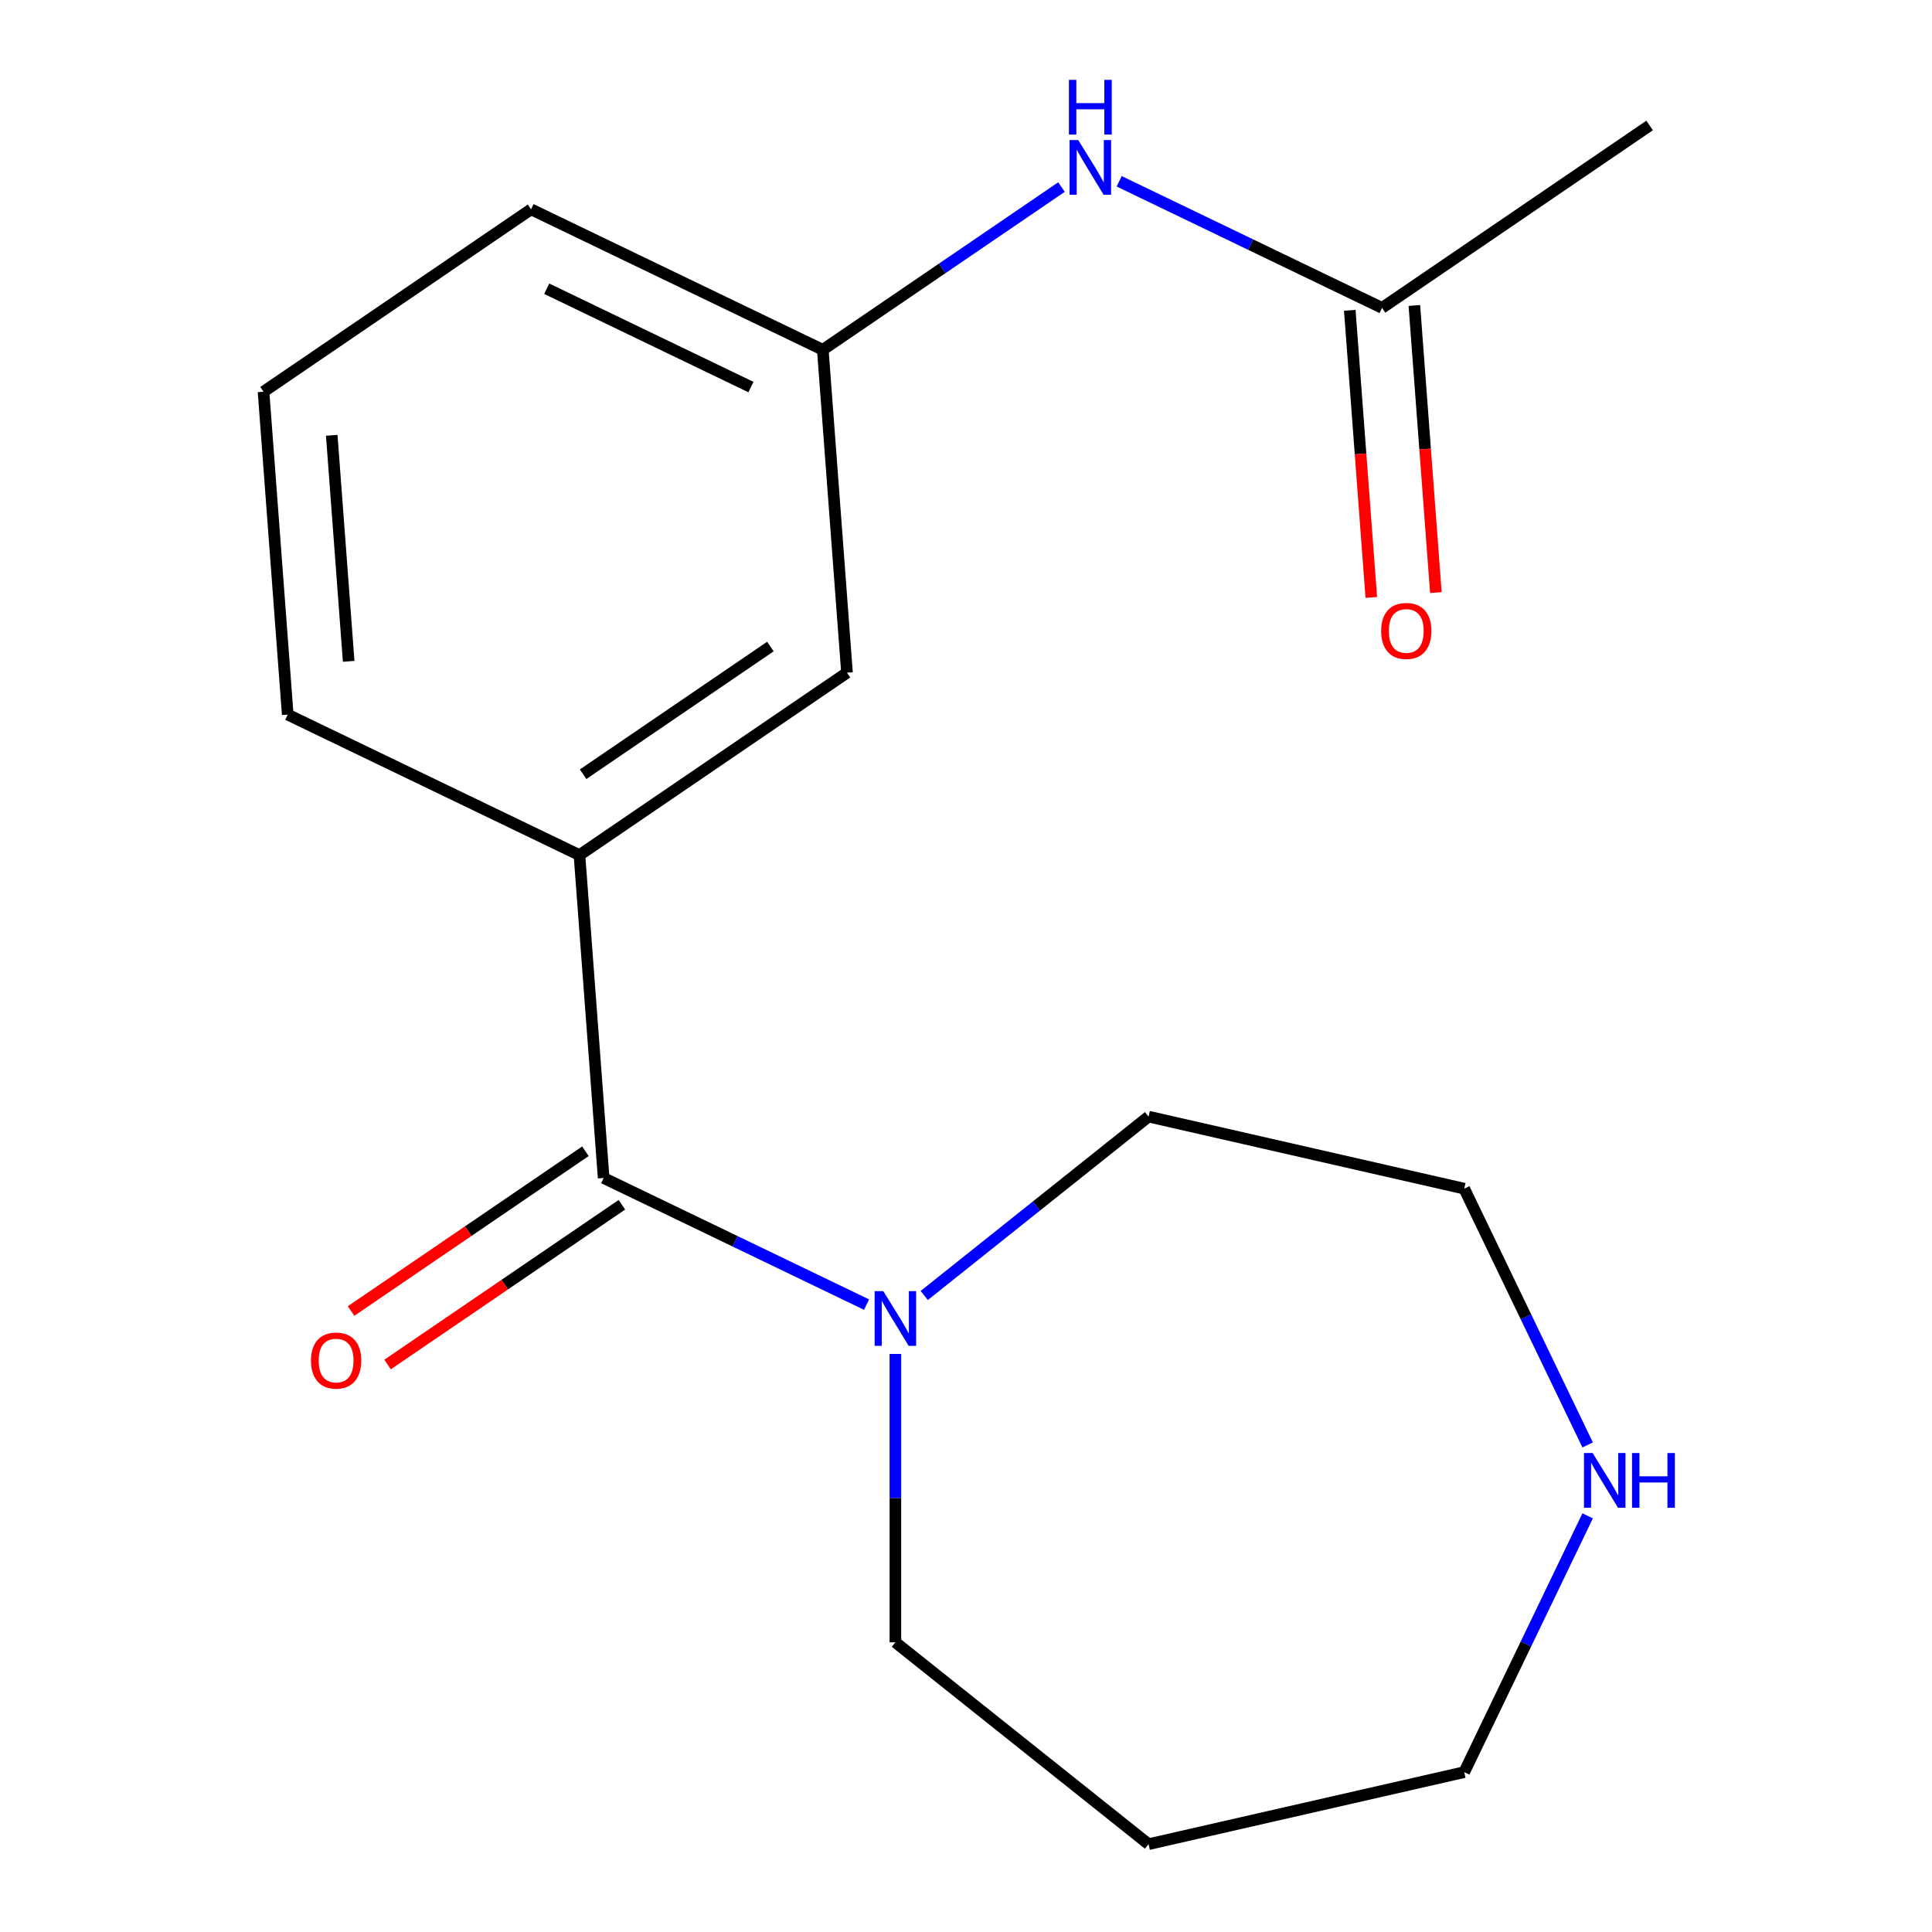 <?xml version='1.0' encoding='iso-8859-1'?>
<svg version='1.1' baseProfile='full'
              xmlns='http://www.w3.org/2000/svg'
                      xmlns:rdkit='http://www.rdkit.org/xml'
                      xmlns:xlink='http://www.w3.org/1999/xlink'
                  xml:space='preserve'
width='1000px' height='1000px' viewBox='0 0 1000 1000'>
<!-- END OF HEADER -->
<rect style='opacity:1.0;fill:#FFFFFF;stroke:none' width='1000' height='1000' x='0' y='0'> </rect>
<path class='bond-0' d='M 312.45,609.731 L 380.486,642.495' style='fill:none;fill-rule:evenodd;stroke:#000000;stroke-width:6px;stroke-linecap:butt;stroke-linejoin:miter;stroke-opacity:1' />
<path class='bond-0' d='M 380.486,642.495 L 448.522,675.26' style='fill:none;fill-rule:evenodd;stroke:#0000FF;stroke-width:6px;stroke-linecap:butt;stroke-linejoin:miter;stroke-opacity:1' />
<path class='bond-1' d='M 312.45,609.731 L 299.926,442.6' style='fill:none;fill-rule:evenodd;stroke:#000000;stroke-width:6px;stroke-linecap:butt;stroke-linejoin:miter;stroke-opacity:1' />
<path class='bond-5' d='M 303.009,595.883 L 242.366,637.229' style='fill:none;fill-rule:evenodd;stroke:#000000;stroke-width:6px;stroke-linecap:butt;stroke-linejoin:miter;stroke-opacity:1' />
<path class='bond-5' d='M 242.366,637.229 L 181.722,678.575' style='fill:none;fill-rule:evenodd;stroke:#FF0000;stroke-width:6px;stroke-linecap:butt;stroke-linejoin:miter;stroke-opacity:1' />
<path class='bond-5' d='M 321.891,623.579 L 261.248,664.925' style='fill:none;fill-rule:evenodd;stroke:#000000;stroke-width:6px;stroke-linecap:butt;stroke-linejoin:miter;stroke-opacity:1' />
<path class='bond-5' d='M 261.248,664.925 L 200.604,706.271' style='fill:none;fill-rule:evenodd;stroke:#FF0000;stroke-width:6px;stroke-linecap:butt;stroke-linejoin:miter;stroke-opacity:1' />
<path class='bond-9' d='M 463.452,700.8 L 463.452,775.424' style='fill:none;fill-rule:evenodd;stroke:#0000FF;stroke-width:6px;stroke-linecap:butt;stroke-linejoin:miter;stroke-opacity:1' />
<path class='bond-9' d='M 463.452,775.424 L 463.452,850.049' style='fill:none;fill-rule:evenodd;stroke:#000000;stroke-width:6px;stroke-linecap:butt;stroke-linejoin:miter;stroke-opacity:1' />
<path class='bond-10' d='M 478.382,670.543 L 536.434,624.248' style='fill:none;fill-rule:evenodd;stroke:#0000FF;stroke-width:6px;stroke-linecap:butt;stroke-linejoin:miter;stroke-opacity:1' />
<path class='bond-10' d='M 536.434,624.248 L 594.486,577.953' style='fill:none;fill-rule:evenodd;stroke:#000000;stroke-width:6px;stroke-linecap:butt;stroke-linejoin:miter;stroke-opacity:1' />
<path class='bond-4' d='M 299.926,442.6 L 438.403,348.188' style='fill:none;fill-rule:evenodd;stroke:#000000;stroke-width:6px;stroke-linecap:butt;stroke-linejoin:miter;stroke-opacity:1' />
<path class='bond-4' d='M 301.815,400.743 L 398.749,334.655' style='fill:none;fill-rule:evenodd;stroke:#000000;stroke-width:6px;stroke-linecap:butt;stroke-linejoin:miter;stroke-opacity:1' />
<path class='bond-11' d='M 299.926,442.6 L 148.924,369.882' style='fill:none;fill-rule:evenodd;stroke:#000000;stroke-width:6px;stroke-linecap:butt;stroke-linejoin:miter;stroke-opacity:1' />
<path class='bond-2' d='M 715.357,159.364 L 647.321,126.6' style='fill:none;fill-rule:evenodd;stroke:#000000;stroke-width:6px;stroke-linecap:butt;stroke-linejoin:miter;stroke-opacity:1' />
<path class='bond-2' d='M 647.321,126.6 L 579.285,93.835' style='fill:none;fill-rule:evenodd;stroke:#0000FF;stroke-width:6px;stroke-linecap:butt;stroke-linejoin:miter;stroke-opacity:1' />
<path class='bond-8' d='M 698.644,160.617 L 704.212,234.927' style='fill:none;fill-rule:evenodd;stroke:#000000;stroke-width:6px;stroke-linecap:butt;stroke-linejoin:miter;stroke-opacity:1' />
<path class='bond-8' d='M 704.212,234.927 L 709.781,309.237' style='fill:none;fill-rule:evenodd;stroke:#FF0000;stroke-width:6px;stroke-linecap:butt;stroke-linejoin:miter;stroke-opacity:1' />
<path class='bond-8' d='M 732.07,158.112 L 737.639,232.422' style='fill:none;fill-rule:evenodd;stroke:#000000;stroke-width:6px;stroke-linecap:butt;stroke-linejoin:miter;stroke-opacity:1' />
<path class='bond-8' d='M 737.639,232.422 L 743.207,306.732' style='fill:none;fill-rule:evenodd;stroke:#FF0000;stroke-width:6px;stroke-linecap:butt;stroke-linejoin:miter;stroke-opacity:1' />
<path class='bond-16' d='M 715.357,159.364 L 853.834,64.952' style='fill:none;fill-rule:evenodd;stroke:#000000;stroke-width:6px;stroke-linecap:butt;stroke-linejoin:miter;stroke-opacity:1' />
<path class='bond-3' d='M 549.425,96.825 L 487.651,138.941' style='fill:none;fill-rule:evenodd;stroke:#0000FF;stroke-width:6px;stroke-linecap:butt;stroke-linejoin:miter;stroke-opacity:1' />
<path class='bond-3' d='M 487.651,138.941 L 425.878,181.058' style='fill:none;fill-rule:evenodd;stroke:#000000;stroke-width:6px;stroke-linecap:butt;stroke-linejoin:miter;stroke-opacity:1' />
<path class='bond-7' d='M 438.403,348.188 L 425.878,181.058' style='fill:none;fill-rule:evenodd;stroke:#000000;stroke-width:6px;stroke-linecap:butt;stroke-linejoin:miter;stroke-opacity:1' />
<path class='bond-6' d='M 821.765,747.899 L 789.825,681.573' style='fill:none;fill-rule:evenodd;stroke:#0000FF;stroke-width:6px;stroke-linecap:butt;stroke-linejoin:miter;stroke-opacity:1' />
<path class='bond-6' d='M 789.825,681.573 L 757.884,615.248' style='fill:none;fill-rule:evenodd;stroke:#000000;stroke-width:6px;stroke-linecap:butt;stroke-linejoin:miter;stroke-opacity:1' />
<path class='bond-19' d='M 821.765,784.599 L 789.825,850.925' style='fill:none;fill-rule:evenodd;stroke:#0000FF;stroke-width:6px;stroke-linecap:butt;stroke-linejoin:miter;stroke-opacity:1' />
<path class='bond-19' d='M 789.825,850.925 L 757.884,917.251' style='fill:none;fill-rule:evenodd;stroke:#000000;stroke-width:6px;stroke-linecap:butt;stroke-linejoin:miter;stroke-opacity:1' />
<path class='bond-18' d='M 425.878,181.058 L 274.876,108.339' style='fill:none;fill-rule:evenodd;stroke:#000000;stroke-width:6px;stroke-linecap:butt;stroke-linejoin:miter;stroke-opacity:1' />
<path class='bond-18' d='M 388.684,200.35 L 282.983,149.447' style='fill:none;fill-rule:evenodd;stroke:#000000;stroke-width:6px;stroke-linecap:butt;stroke-linejoin:miter;stroke-opacity:1' />
<path class='bond-12' d='M 463.452,850.049 L 594.486,954.545' style='fill:none;fill-rule:evenodd;stroke:#000000;stroke-width:6px;stroke-linecap:butt;stroke-linejoin:miter;stroke-opacity:1' />
<path class='bond-15' d='M 594.486,577.953 L 757.884,615.248' style='fill:none;fill-rule:evenodd;stroke:#000000;stroke-width:6px;stroke-linecap:butt;stroke-linejoin:miter;stroke-opacity:1' />
<path class='bond-14' d='M 148.924,369.882 L 136.399,202.751' style='fill:none;fill-rule:evenodd;stroke:#000000;stroke-width:6px;stroke-linecap:butt;stroke-linejoin:miter;stroke-opacity:1' />
<path class='bond-14' d='M 180.471,342.307 L 171.704,225.316' style='fill:none;fill-rule:evenodd;stroke:#000000;stroke-width:6px;stroke-linecap:butt;stroke-linejoin:miter;stroke-opacity:1' />
<path class='bond-13' d='M 594.486,954.545 L 757.884,917.251' style='fill:none;fill-rule:evenodd;stroke:#000000;stroke-width:6px;stroke-linecap:butt;stroke-linejoin:miter;stroke-opacity:1' />
<path class='bond-17' d='M 136.399,202.751 L 274.876,108.339' style='fill:none;fill-rule:evenodd;stroke:#000000;stroke-width:6px;stroke-linecap:butt;stroke-linejoin:miter;stroke-opacity:1' />
<path  class='atom-1' d='M 457.192 668.29
L 466.472 683.29
Q 467.392 684.77, 468.872 687.45
Q 470.352 690.13, 470.432 690.29
L 470.432 668.29
L 474.192 668.29
L 474.192 696.61
L 470.312 696.61
L 460.352 680.21
Q 459.192 678.29, 457.952 676.09
Q 456.752 673.89, 456.392 673.21
L 456.392 696.61
L 452.712 696.61
L 452.712 668.29
L 457.192 668.29
' fill='#0000FF'/>
<path  class='atom-4' d='M 558.095 72.486
L 567.375 87.486
Q 568.295 88.966, 569.775 91.645
Q 571.255 94.326, 571.335 94.486
L 571.335 72.486
L 575.095 72.486
L 575.095 100.806
L 571.215 100.806
L 561.255 84.406
Q 560.095 82.486, 558.855 80.285
Q 557.655 78.085, 557.295 77.406
L 557.295 100.806
L 553.615 100.806
L 553.615 72.486
L 558.095 72.486
' fill='#0000FF'/>
<path  class='atom-4' d='M 553.275 41.334
L 557.115 41.334
L 557.115 53.373
L 571.595 53.373
L 571.595 41.334
L 575.435 41.334
L 575.435 69.653
L 571.595 69.653
L 571.595 56.574
L 557.115 56.574
L 557.115 69.653
L 553.275 69.653
L 553.275 41.334
' fill='#0000FF'/>
<path  class='atom-6' d='M 160.973 704.223
Q 160.973 697.423, 164.333 693.623
Q 167.693 689.823, 173.973 689.823
Q 180.253 689.823, 183.613 693.623
Q 186.973 697.423, 186.973 704.223
Q 186.973 711.103, 183.573 715.023
Q 180.173 718.903, 173.973 718.903
Q 167.733 718.903, 164.333 715.023
Q 160.973 711.143, 160.973 704.223
M 173.973 715.703
Q 178.293 715.703, 180.613 712.823
Q 182.973 709.903, 182.973 704.223
Q 182.973 698.663, 180.613 695.863
Q 178.293 693.023, 173.973 693.023
Q 169.653 693.023, 167.293 695.823
Q 164.973 698.623, 164.973 704.223
Q 164.973 709.943, 167.293 712.823
Q 169.653 715.703, 173.973 715.703
' fill='#FF0000'/>
<path  class='atom-7' d='M 824.342 752.089
L 833.622 767.089
Q 834.542 768.569, 836.022 771.249
Q 837.502 773.929, 837.582 774.089
L 837.582 752.089
L 841.342 752.089
L 841.342 780.409
L 837.462 780.409
L 827.502 764.009
Q 826.342 762.089, 825.102 759.889
Q 823.902 757.689, 823.542 757.009
L 823.542 780.409
L 819.862 780.409
L 819.862 752.089
L 824.342 752.089
' fill='#0000FF'/>
<path  class='atom-7' d='M 844.742 752.089
L 848.582 752.089
L 848.582 764.129
L 863.062 764.129
L 863.062 752.089
L 866.902 752.089
L 866.902 780.409
L 863.062 780.409
L 863.062 767.329
L 848.582 767.329
L 848.582 780.409
L 844.742 780.409
L 844.742 752.089
' fill='#0000FF'/>
<path  class='atom-9' d='M 714.881 326.575
Q 714.881 319.775, 718.241 315.975
Q 721.601 312.175, 727.881 312.175
Q 734.161 312.175, 737.521 315.975
Q 740.881 319.775, 740.881 326.575
Q 740.881 333.455, 737.481 337.375
Q 734.081 341.255, 727.881 341.255
Q 721.641 341.255, 718.241 337.375
Q 714.881 333.495, 714.881 326.575
M 727.881 338.055
Q 732.201 338.055, 734.521 335.175
Q 736.881 332.255, 736.881 326.575
Q 736.881 321.015, 734.521 318.215
Q 732.201 315.375, 727.881 315.375
Q 723.561 315.375, 721.201 318.175
Q 718.881 320.975, 718.881 326.575
Q 718.881 332.295, 721.201 335.175
Q 723.561 338.055, 727.881 338.055
' fill='#FF0000'/>
</svg>
